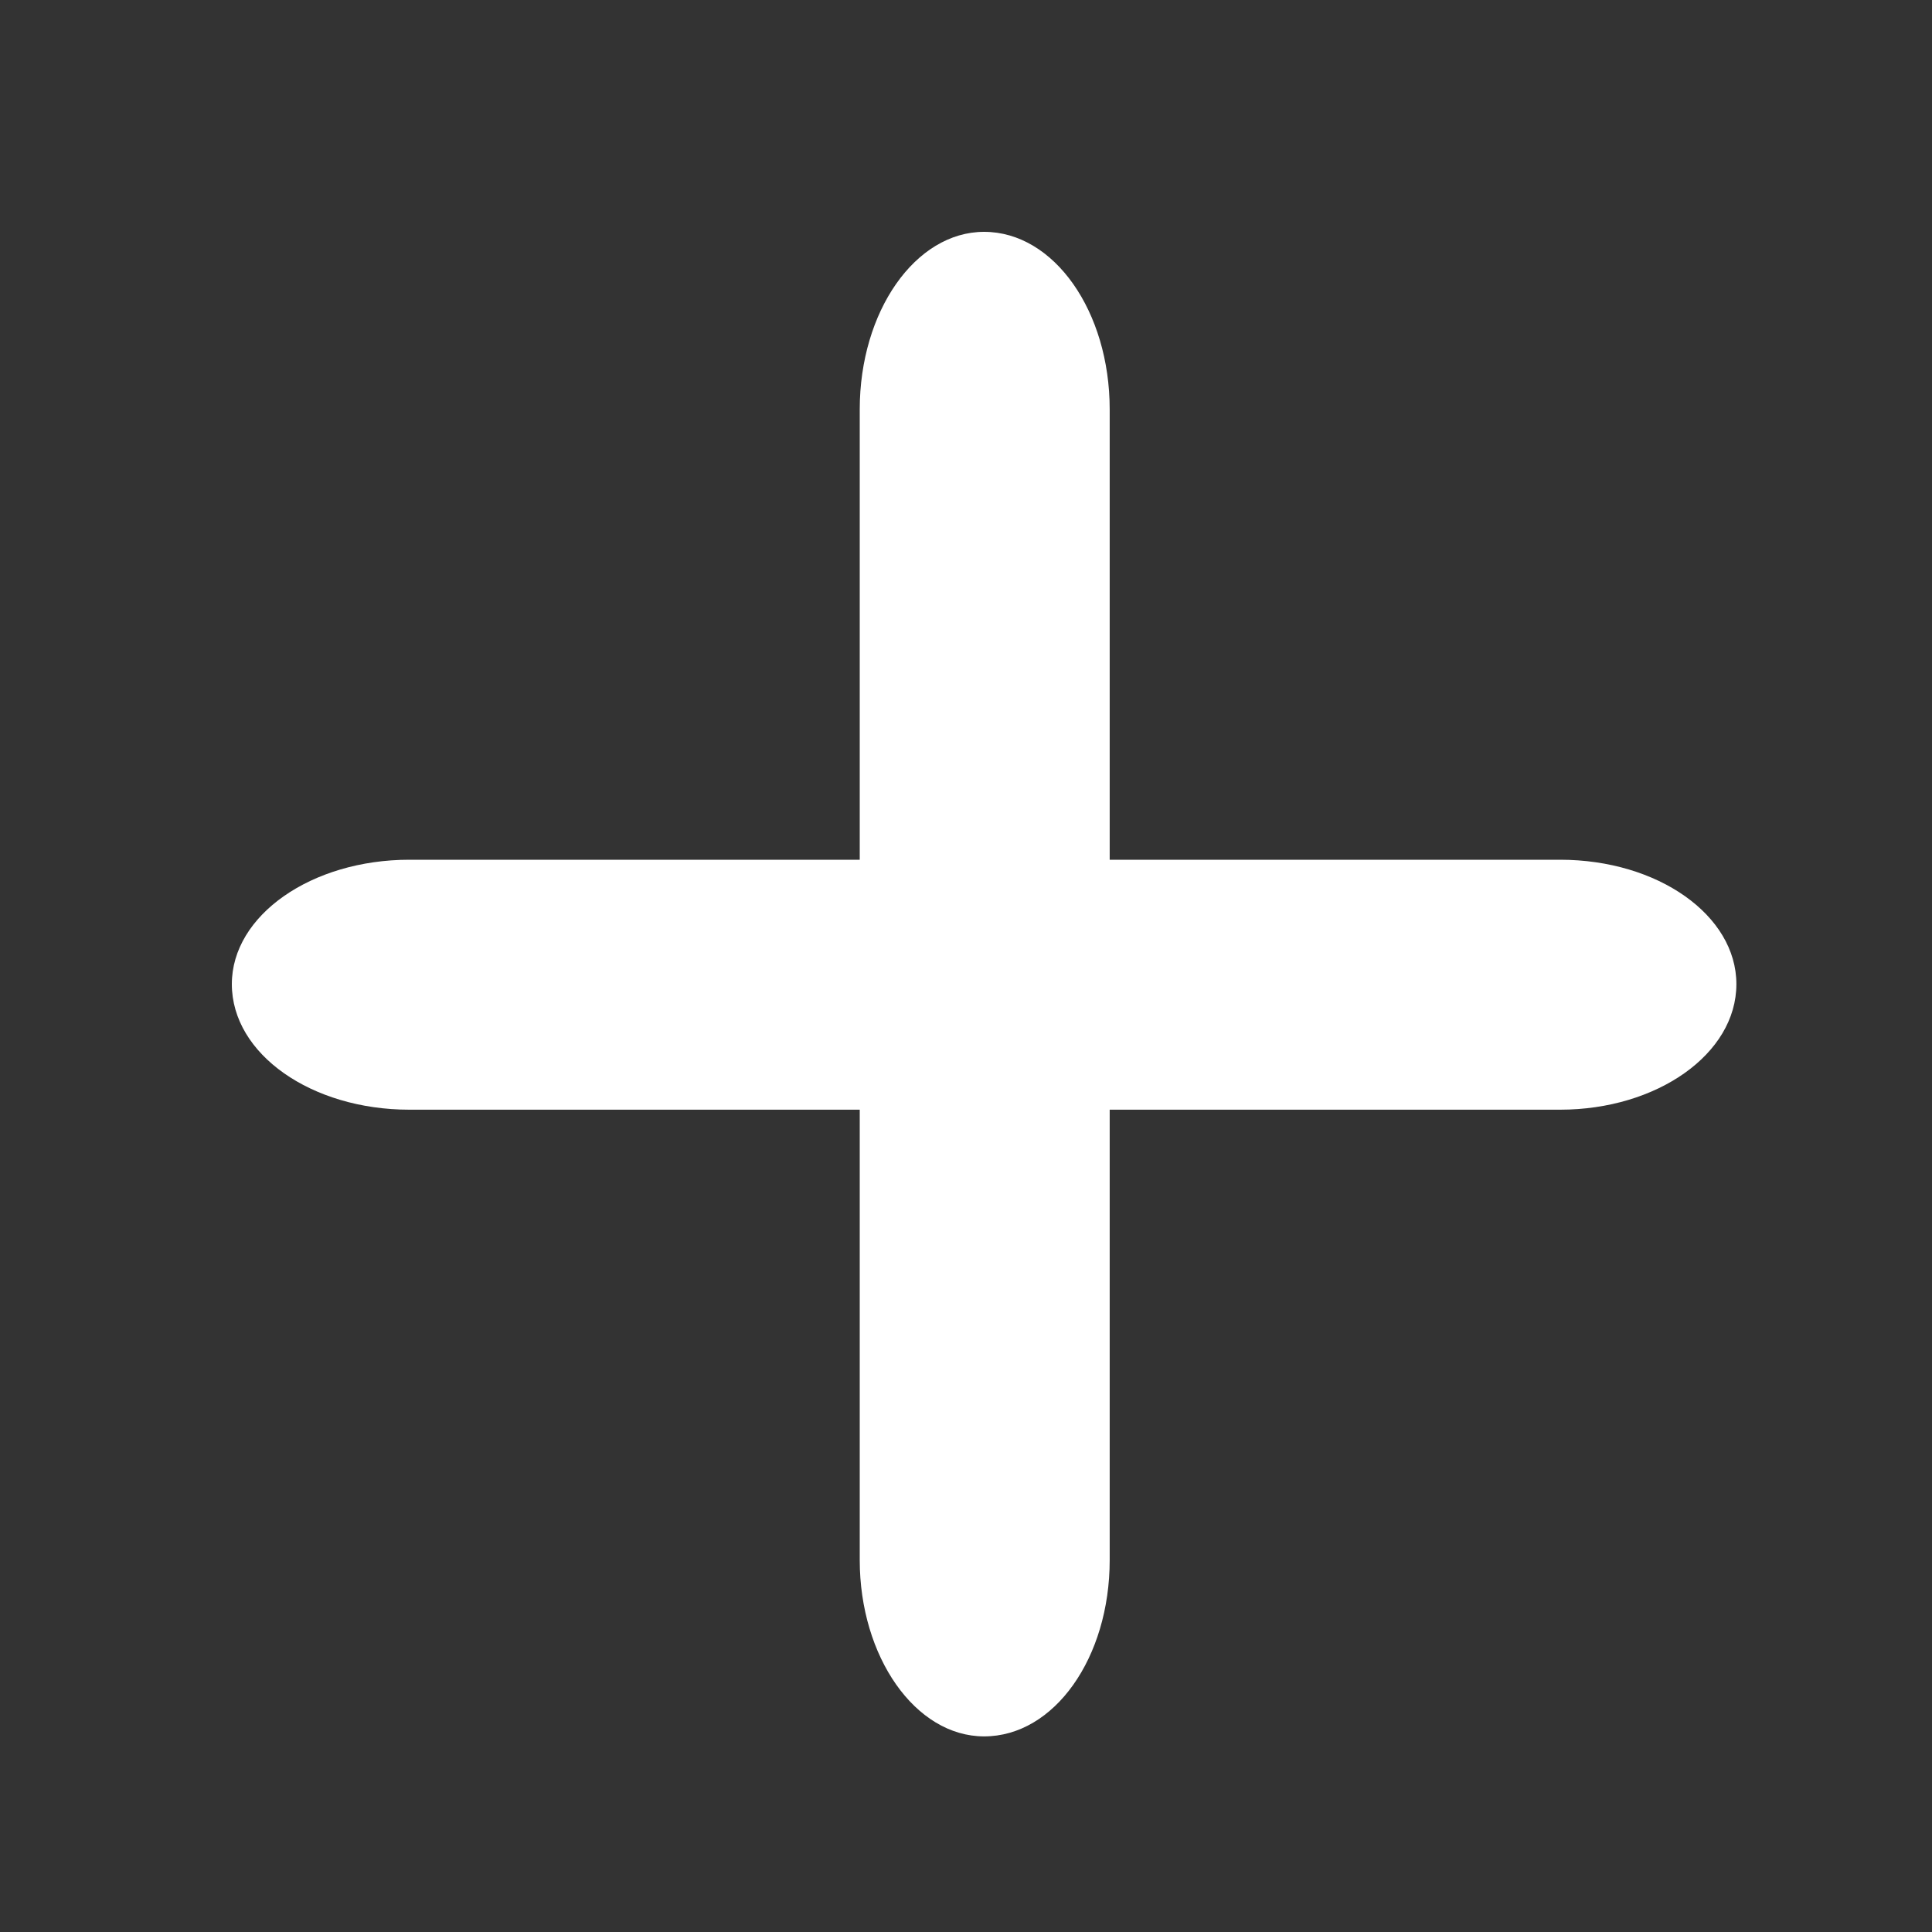 <svg xmlns="http://www.w3.org/2000/svg" xmlns:xlink="http://www.w3.org/1999/xlink" width="16" height="16" viewBox="0 0 16 16"><rect x="0" y="0" width="16" height="16" fill="#333333" stroke="none"/><defs><path id="loh4a" d="M309.15 1163.92c-.57 0-1.03.66-1.03 1.47v3.73h-3.73c-.81 0-1.47.46-1.47 1.03 0 .58.66 1.04 1.47 1.04h3.73v3.73c0 .8.46 1.46 1.03 1.46.58 0 1.04-.65 1.04-1.46v-3.73h3.73c.8 0 1.46-.46 1.46-1.04 0-.57-.65-1.03-1.46-1.03h-3.73v-3.73c0-.81-.46-1.47-1.04-1.47z"/></defs><g><g transform="translate(-301 -1162)"><use fill="#fff" xlink:href="#loh4a"/></g></g></svg>